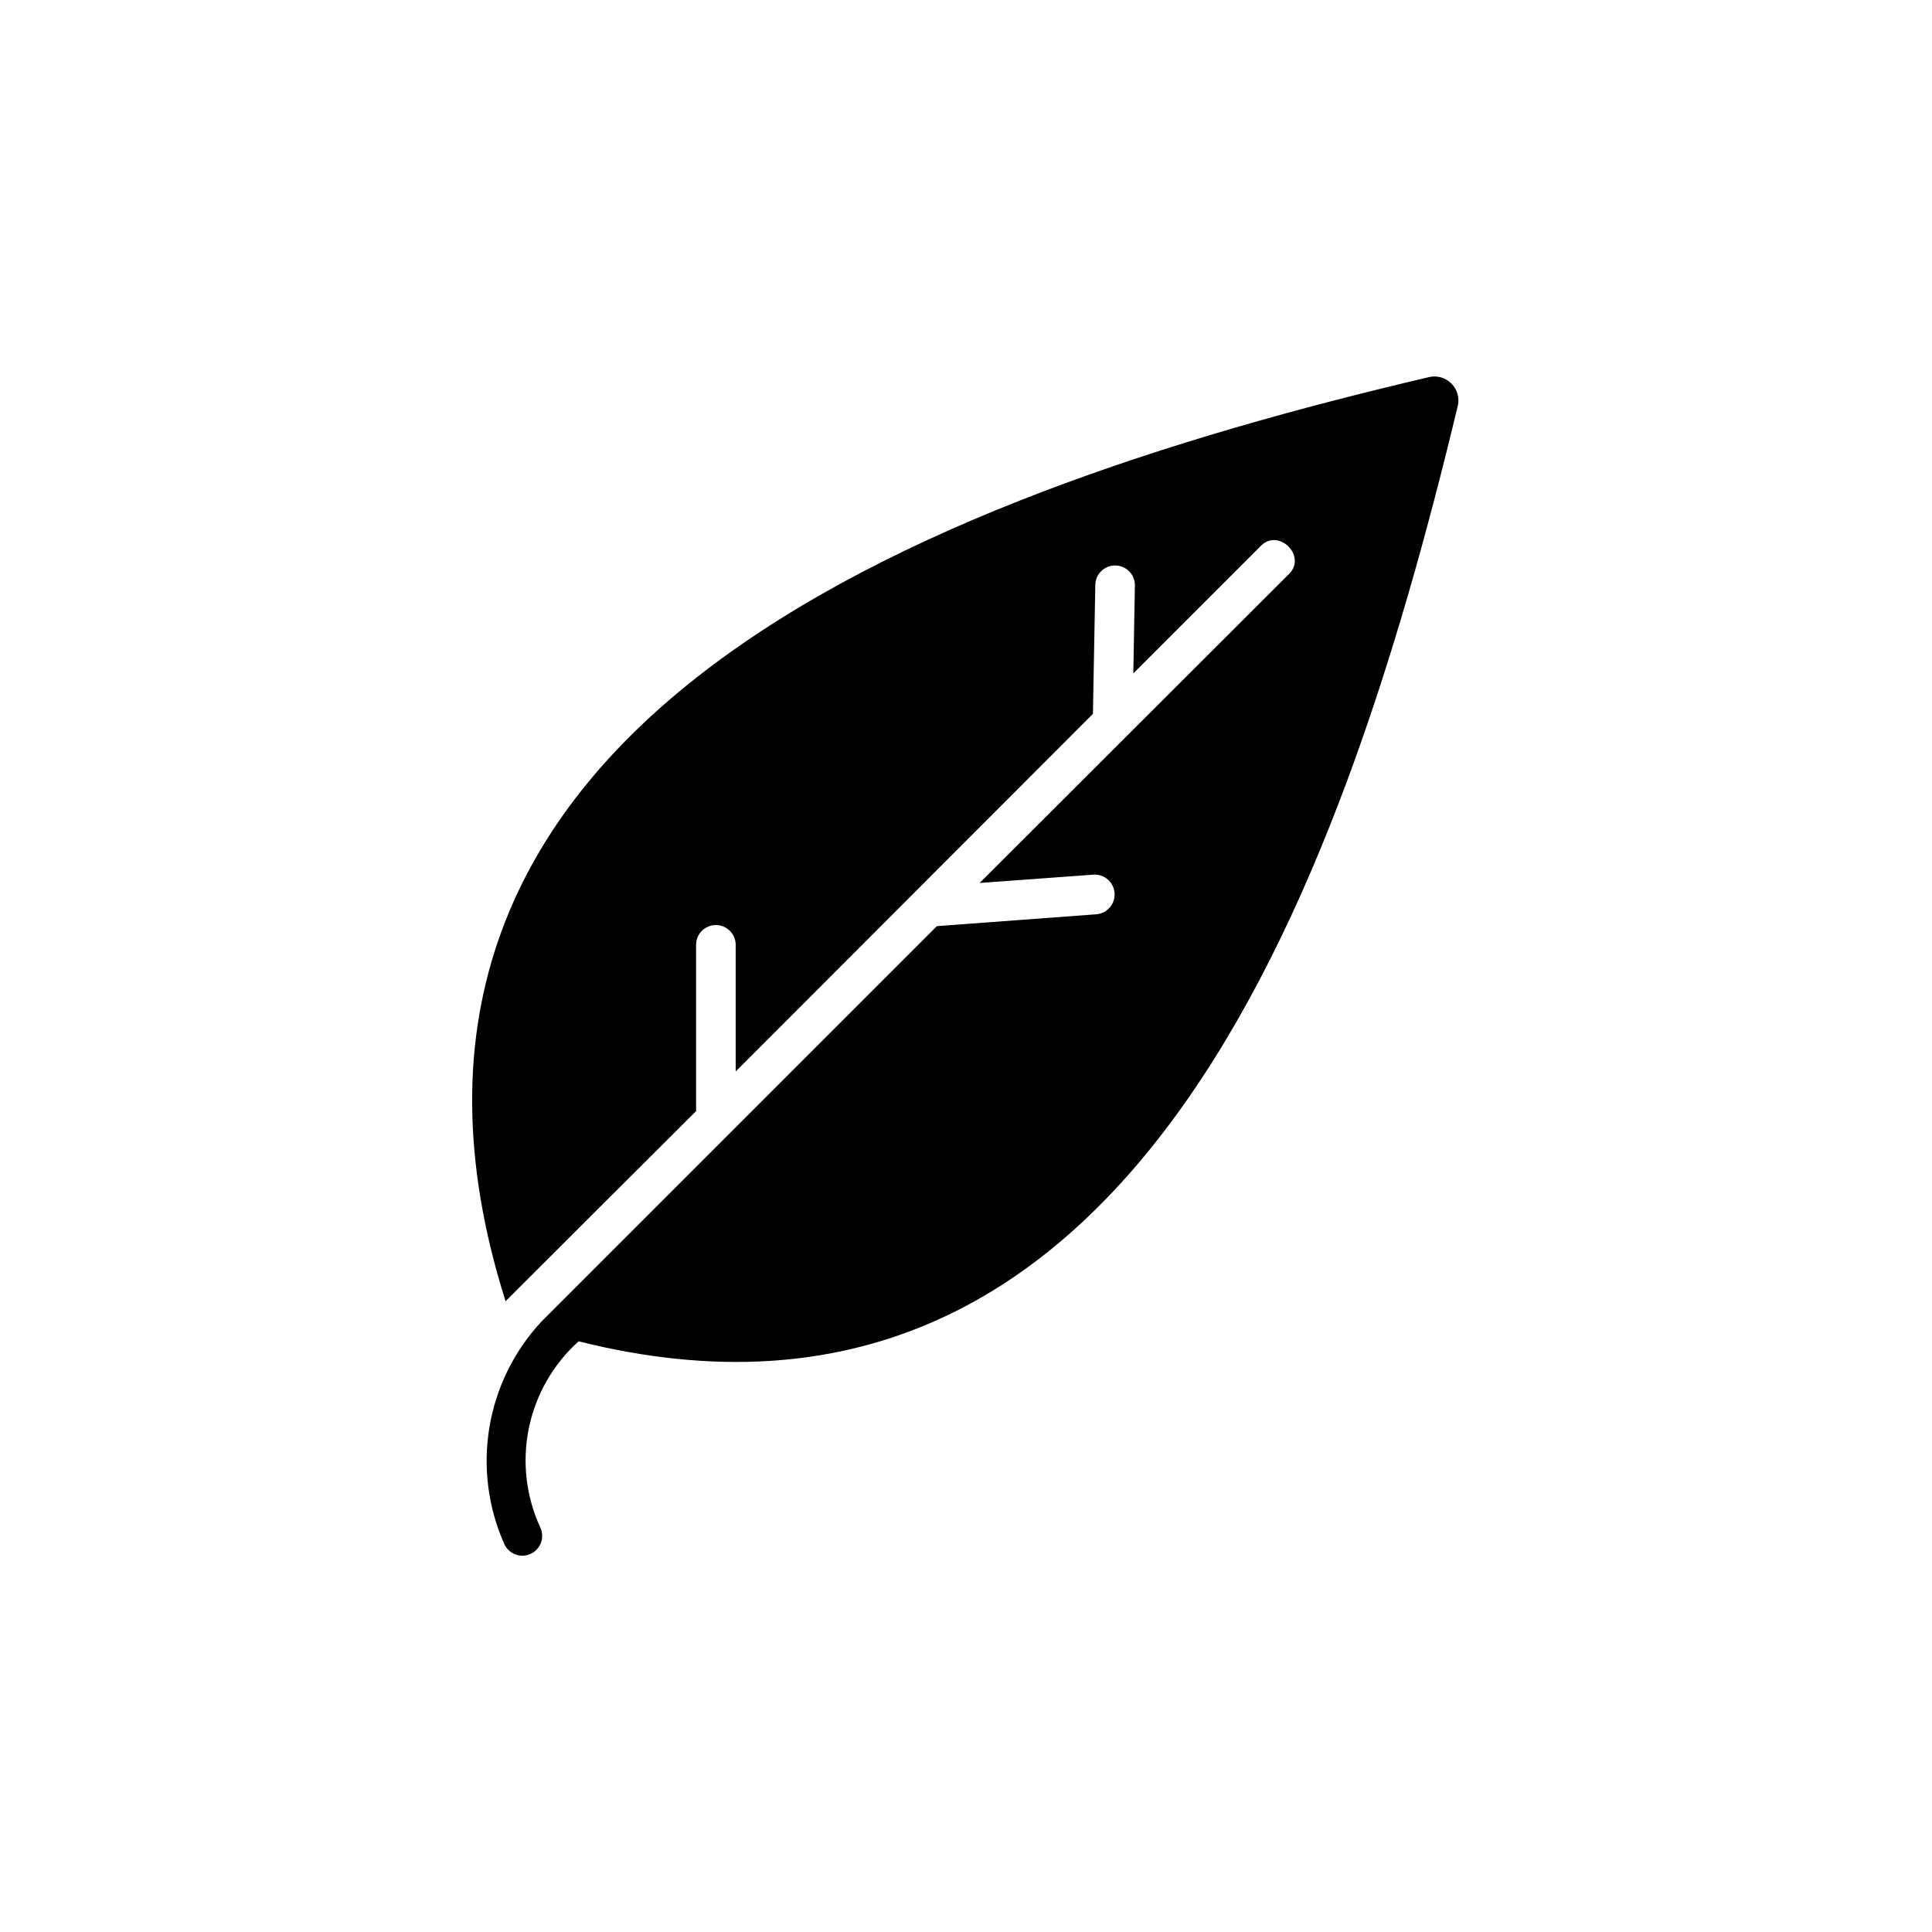 <?xml version="1.0" encoding="UTF-8"?>
<!-- Uploaded to: ICON Repo, www.iconrepo.com, Generator: ICON Repo Mixer Tools -->
<svg fill="#000000" width="800px" height="800px" version="1.1" viewBox="144 144 512 512" xmlns="http://www.w3.org/2000/svg">
 <path d="m530.41 251.21c-31.953 133.29-88.434 284.55-233.07 248.25-6.738 6.07-11.363 14.137-13.188 23.023s-0.754 18.125 3.051 26.359c1.203 2.629 0.051 5.738-2.574 6.953-2.629 1.211-5.742 0.066-6.961-2.555-4.336-9.715-5.715-20.492-3.969-30.984 1.746-10.496 6.543-20.242 13.793-28.027l104.79-104.79 42.301-3.148v-0.004c2.859-0.25 4.992-2.742 4.789-5.606-0.199-2.863-2.656-5.039-5.523-4.891l-30.23 2.203 81.973-81.867c4.828-4.723-2.731-12.281-7.453-7.453l-33.797 33.797 0.418-23.406 0.004 0.004c-0.02-2.863-2.332-5.184-5.195-5.211-2.863-0.031-5.223 2.242-5.301 5.106l-0.629 34.219-94.676 94.777v-33.691h0.004c-0.074-2.848-2.402-5.117-5.25-5.117s-5.176 2.269-5.246 5.117v44.188c-7.043 7.027-44.359 44.234-50.484 50.383-47.863-151.11 107.32-212.81 245.08-244.98 2.031-0.34 4.106 0.324 5.562 1.781 1.457 1.457 2.121 3.527 1.781 5.562z"/>
</svg>